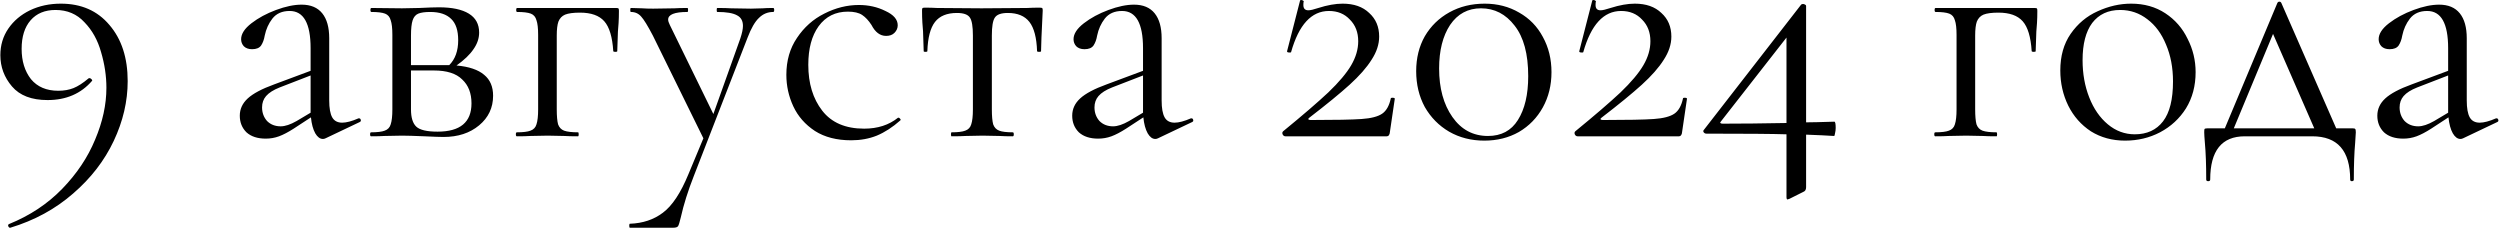 <?xml version="1.0" encoding="UTF-8"?> <svg xmlns="http://www.w3.org/2000/svg" width="1504" height="138" viewBox="0 0 1504 138" fill="none"> <path d="M28.615 60.2C19.015 60.2 11.882 57.467 7.215 52C2.548 46.533 0.215 40.267 0.215 33.2C0.215 27.2 1.815 21.867 5.015 17.2C8.215 12.533 12.548 8.867 18.015 6.2C23.615 3.533 29.815 2.2 36.615 2.2C48.882 2.2 58.615 6.467 65.815 15C73.148 23.533 76.815 34.8 76.815 48.8C76.815 60.933 74.015 72.933 68.415 84.8C62.815 96.667 54.681 107.2 44.015 116.4C33.348 125.733 20.748 132.6 6.215 137C5.815 137.133 5.415 136.867 5.015 136.2C4.748 135.533 4.882 135.067 5.415 134.8C17.948 129.733 28.615 122.667 37.415 113.6C46.215 104.533 52.815 94.667 57.215 84C61.748 73.333 64.015 62.933 64.015 52.8C64.015 45.733 62.948 38.6 60.815 31.4C58.815 24.2 55.481 18.2 50.815 13.4C46.282 8.467 40.481 6 33.415 6C27.015 6 22.015 8.067 18.415 12.2C14.815 16.333 13.015 22.067 13.015 29.4C13.015 36.733 14.882 42.8 18.615 47.6C22.482 52.267 27.948 54.6 35.015 54.6C38.481 54.6 41.548 54.067 44.215 53C46.882 51.933 49.882 50 53.215 47.2C53.348 47.067 53.548 47 53.815 47C54.215 47 54.615 47.2 55.015 47.6C55.415 48 55.548 48.333 55.415 48.6C48.748 56.333 39.815 60.2 28.615 60.2ZM216.059 71.2C216.592 71.2 216.925 71.533 217.059 72.2C217.192 72.733 216.992 73.133 216.459 73.4L195.859 83.2C195.325 83.467 194.792 83.6 194.259 83.6C192.525 83.6 190.992 82.467 189.659 80.2C188.325 77.8 187.459 74.6 187.059 70.6L176.659 77.4C173.325 79.533 170.392 81.067 167.859 82C165.325 82.933 162.659 83.4 159.859 83.4C154.925 83.4 151.059 82.133 148.259 79.6C145.592 76.933 144.259 73.6 144.259 69.6C144.259 65.6 145.859 62.133 149.059 59.2C152.259 56.267 157.525 53.467 164.859 50.8L186.859 42.6V29C186.859 14.067 182.659 6.6 174.259 6.6C169.725 6.6 166.259 8.133 163.859 11.2C161.592 14.133 160.059 17.533 159.259 21.4C158.859 23.8 158.125 25.8 157.059 27.4C155.992 28.867 154.192 29.6 151.659 29.6C149.525 29.6 147.859 29 146.659 27.8C145.592 26.6 145.059 25.2 145.059 23.6C145.059 20.4 147.125 17.2 151.259 14C155.392 10.8 160.325 8.133 166.059 6C171.792 3.867 176.925 2.8 181.459 2.8C186.925 2.8 191.059 4.533 193.859 8C196.659 11.467 198.059 16.467 198.059 23V60.4C198.059 65.067 198.659 68.467 199.859 70.6C201.059 72.733 203.059 73.8 205.859 73.8C208.392 73.8 211.659 72.933 215.659 71.2H216.059ZM186.859 67.8V66.8V45.4L168.259 52.6C164.525 54.067 161.792 55.8 160.059 57.8C158.459 59.667 157.659 61.933 157.659 64.6C157.659 67.8 158.659 70.533 160.659 72.8C162.792 74.933 165.525 76 168.859 76C171.525 76 174.725 74.933 178.459 72.8L186.859 67.8ZM274.648 39.4C282.114 40.067 287.648 41.933 291.248 45C294.848 47.933 296.648 52.133 296.648 57.6C296.648 64.8 293.848 70.733 288.248 75.4C282.648 80.067 275.514 82.4 266.848 82.4C264.848 82.4 261.048 82.267 255.448 82C249.048 81.733 244.514 81.6 241.848 81.6L231.248 81.8C229.381 81.933 226.714 82 223.248 82C222.848 82 222.648 81.6 222.648 80.8C222.648 80 222.848 79.6 223.248 79.6C226.981 79.6 229.714 79.267 231.448 78.6C233.314 77.933 234.514 76.667 235.048 74.8C235.714 72.8 236.048 69.8 236.048 65.8V21C236.048 17 235.714 14.067 235.048 12.2C234.514 10.2 233.381 8.867 231.648 8.2C229.914 7.533 227.181 7.2 223.448 7.2C223.048 7.2 222.848 6.8 222.848 6C222.848 5.2 223.048 4.8 223.448 4.8L241.848 5L252.248 4.8C257.581 4.533 261.514 4.4 264.048 4.4C271.914 4.4 277.914 5.667 282.048 8.2C286.181 10.733 288.248 14.533 288.248 19.6C288.248 23.067 287.114 26.4 284.848 29.6C282.714 32.8 279.314 36.067 274.648 39.4ZM258.848 7.2C255.648 7.2 253.248 7.533 251.648 8.2C250.048 8.867 248.914 10.2 248.248 12.2C247.581 14.2 247.248 17.267 247.248 21.4V39.2H268.048H270.248C273.848 35.6 275.648 30.6 275.648 24.2C275.648 18.333 274.248 14.067 271.448 11.4C268.648 8.6 264.448 7.2 258.848 7.2ZM263.248 79.2C276.848 79.2 283.648 73.533 283.648 62.2C283.648 56.067 281.781 51.267 278.048 47.8C274.448 44.2 268.781 42.4 261.048 42.4H247.248V65.8C247.248 70.733 248.314 74.2 250.448 76.2C252.581 78.2 256.848 79.2 263.248 79.2ZM370.743 4.8C371.543 4.8 372.01 4.933 372.143 5.2C372.276 5.333 372.343 5.8 372.343 6.6C372.343 9.267 372.276 11.667 372.143 13.8C372.01 15.8 371.876 17.533 371.743 19L371.343 30.8C371.343 31.067 370.943 31.2 370.143 31.2C369.476 31.2 369.076 31.067 368.943 30.8C368.41 22.267 366.61 16.267 363.543 12.8C360.476 9.333 355.61 7.6 348.943 7.6C344.943 7.6 341.943 8 339.943 8.8C338.076 9.6 336.743 11 335.943 13C335.276 14.867 334.943 17.667 334.943 21.4V65.8C334.943 69.8 335.21 72.8 335.743 74.8C336.41 76.667 337.61 77.933 339.343 78.6C341.21 79.267 344.01 79.6 347.743 79.6C348.01 79.6 348.143 80 348.143 80.8C348.143 81.6 348.01 82 347.743 82C344.276 82 341.543 81.933 339.543 81.8L329.543 81.6L318.943 81.8C317.076 81.933 314.41 82 310.943 82C310.543 82 310.343 81.6 310.343 80.8C310.343 80 310.543 79.6 310.943 79.6C314.676 79.6 317.41 79.267 319.143 78.6C321.01 77.933 322.21 76.667 322.743 74.8C323.41 72.8 323.743 69.8 323.743 65.8V21C323.743 17 323.41 14.067 322.743 12.2C322.21 10.2 321.076 8.867 319.343 8.2C317.61 7.533 314.876 7.2 311.143 7.2C310.743 7.2 310.543 6.8 310.543 6C310.543 5.2 310.743 4.8 311.143 4.8H370.743ZM465.157 4.8C465.557 4.8 465.757 5.2 465.757 6C465.757 6.8 465.557 7.2 465.157 7.2C461.824 7.2 458.957 8.4 456.557 10.8C454.157 13.067 451.89 17 449.757 22.6L417.357 106C413.89 114.8 411.29 123.067 409.557 130.8C408.89 133.6 408.357 135.333 407.957 136C407.557 136.667 406.557 137 404.957 137H378.957C378.69 137 378.557 136.6 378.557 135.8C378.557 135 378.69 134.6 378.957 134.6C386.69 134.333 393.29 132.133 398.757 128C404.357 123.867 409.49 116.133 414.157 104.8L423.157 83.2L392.757 21.4C389.69 15.533 387.357 11.733 385.757 10C384.157 8.133 382.09 7.2 379.557 7.2C379.29 7.2 379.157 6.8 379.157 6C379.157 5.2 379.29 4.8 379.557 4.8L386.357 5C387.957 5.133 390.157 5.2 392.957 5.2L405.757 5C407.624 4.867 410.224 4.8 413.557 4.8C413.824 4.8 413.957 5.2 413.957 6C413.957 6.8 413.824 7.2 413.557 7.2C405.824 7.2 401.957 8.733 401.957 11.8C401.957 12.6 402.29 13.667 402.957 15L429.157 68.6L445.357 23.2C446.424 20 446.957 17.467 446.957 15.6C446.957 12.533 445.757 10.4 443.357 9.2C440.957 7.867 437.024 7.2 431.557 7.2C431.29 7.2 431.157 6.8 431.157 6C431.157 5.2 431.29 4.8 431.557 4.8C435.157 4.8 437.89 4.867 439.757 5L451.757 5.2L458.957 5C460.29 4.867 462.357 4.8 465.157 4.8ZM512.071 84.4C503.404 84.4 496.138 82.533 490.271 78.8C484.404 74.933 480.071 70 477.271 64C474.471 58 473.071 51.667 473.071 45C473.071 36.467 475.204 29.067 479.471 22.8C483.738 16.4 489.204 11.533 495.871 8.2C502.671 4.733 509.604 3 516.671 3C522.538 3 527.871 4.2 532.671 6.6C537.604 8.867 540.071 11.733 540.071 15.2C540.071 16.933 539.404 18.467 538.071 19.8C536.871 21 535.204 21.6 533.071 21.6C529.471 21.6 526.538 19.4 524.271 15C522.538 12.333 520.671 10.333 518.671 9C516.671 7.667 513.804 7 510.071 7C502.604 7 496.738 9.933 492.471 15.8C488.338 21.533 486.271 29.267 486.271 39C486.271 50.2 489.071 59.4 494.671 66.6C500.271 73.8 508.671 77.4 519.871 77.4C528.004 77.4 534.804 75.2 540.271 70.8H540.471C540.871 70.8 541.204 71 541.471 71.4C541.871 71.8 541.938 72.133 541.671 72.4C537.004 76.533 532.271 79.6 527.471 81.6C522.804 83.467 517.671 84.4 512.071 84.4ZM572.498 82C572.231 82 572.098 81.6 572.098 80.8C572.098 80 572.231 79.6 572.498 79.6C576.231 79.6 578.964 79.267 580.698 78.6C582.564 77.933 583.764 76.667 584.298 74.8C584.964 72.8 585.298 69.8 585.298 65.8V21.4C585.298 15.933 584.698 12.333 583.498 10.6C582.298 8.733 579.698 7.8 575.698 7.8C569.698 7.8 565.298 9.6 562.498 13.2C559.698 16.8 558.164 22.667 557.898 30.8C557.898 31.067 557.498 31.2 556.698 31.2C556.031 31.2 555.698 31.067 555.698 30.8L555.298 18.8C555.164 17.333 555.031 15.6 554.898 13.6C554.764 11.467 554.698 9.067 554.698 6.4C554.698 5.6 554.764 5.133 554.898 5C555.031 4.733 555.498 4.6 556.298 4.6C559.098 4.6 561.564 4.667 563.698 4.8L590.498 5L617.898 4.8C620.164 4.667 622.698 4.6 625.498 4.6C626.431 4.6 626.964 4.733 627.098 5C627.231 5.133 627.298 5.6 627.298 6.4C626.631 19.733 626.298 27.867 626.298 30.8C626.298 31.067 625.898 31.2 625.098 31.2C624.431 31.2 624.031 31.067 623.898 30.8C623.631 22.667 622.098 16.8 619.298 13.2C616.498 9.6 612.164 7.8 606.298 7.8C602.298 7.8 599.698 8.733 598.498 10.6C597.298 12.333 596.698 15.933 596.698 21.4V65.8C596.698 69.8 596.964 72.8 597.498 74.8C598.164 76.667 599.364 77.933 601.098 78.6C602.831 79.267 605.564 79.6 609.298 79.6C609.698 79.6 609.898 80 609.898 80.8C609.898 81.6 609.698 82 609.298 82C605.964 82 603.364 81.933 601.498 81.8L591.098 81.6L580.898 81.8C578.898 81.933 576.098 82 572.498 82ZM716.84 71.2C717.373 71.2 717.707 71.533 717.84 72.2C717.973 72.733 717.773 73.133 717.24 73.4L696.64 83.2C696.107 83.467 695.573 83.6 695.04 83.6C693.307 83.6 691.773 82.467 690.44 80.2C689.107 77.8 688.24 74.6 687.84 70.6L677.44 77.4C674.107 79.533 671.173 81.067 668.64 82C666.107 82.933 663.44 83.4 660.64 83.4C655.707 83.4 651.84 82.133 649.04 79.6C646.373 76.933 645.04 73.6 645.04 69.6C645.04 65.6 646.64 62.133 649.84 59.2C653.04 56.267 658.307 53.467 665.64 50.8L687.64 42.6V29C687.64 14.067 683.44 6.6 675.04 6.6C670.507 6.6 667.04 8.133 664.64 11.2C662.373 14.133 660.84 17.533 660.04 21.4C659.64 23.8 658.907 25.8 657.84 27.4C656.773 28.867 654.973 29.6 652.44 29.6C650.307 29.6 648.64 29 647.44 27.8C646.373 26.6 645.84 25.2 645.84 23.6C645.84 20.4 647.907 17.2 652.04 14C656.173 10.8 661.107 8.133 666.84 6C672.573 3.867 677.707 2.8 682.24 2.8C687.707 2.8 691.84 4.533 694.64 8C697.44 11.467 698.84 16.467 698.84 23V60.4C698.84 65.067 699.44 68.467 700.64 70.6C701.84 72.733 703.84 73.8 706.64 73.8C709.173 73.8 712.44 72.933 716.44 71.2H716.84ZM687.64 67.8V66.8V45.4L669.04 52.6C665.307 54.067 662.573 55.8 660.84 57.8C659.24 59.667 658.44 61.933 658.44 64.6C658.44 67.8 659.44 70.533 661.44 72.8C663.573 74.933 666.307 76 669.64 76C672.307 76 675.507 74.933 679.24 72.8L687.64 67.8ZM771.904 79C783.637 69.4 792.704 61.6 799.104 55.6C805.504 49.467 810.104 44 812.904 39.2C815.704 34.4 817.104 29.6 817.104 24.8C817.104 19.467 815.437 15.133 812.104 11.8C808.904 8.333 804.704 6.6 799.504 6.6C788.971 6.6 781.371 14.867 776.704 31.4C776.704 31.533 776.437 31.6 775.904 31.6C774.704 31.6 774.171 31.333 774.304 30.8L782.104 0.4C782.104 0.133 782.371 -5.24521e-06 782.904 -5.24521e-06C783.304 -5.24521e-06 783.637 0.133 783.904 0.4C784.304 0.533 784.437 0.667 784.304 0.8C784.171 1.333 784.104 2.067 784.104 3C784.104 5.133 785.104 6.2 787.104 6.2C788.304 6.2 790.304 5.733 793.104 4.8C798.571 3.067 803.437 2.2 807.704 2.2C814.504 2.2 819.837 4.067 823.704 7.8C827.704 11.4 829.704 16.133 829.704 22C829.704 26.667 828.171 31.333 825.104 36C822.171 40.667 817.771 45.667 811.904 51C806.171 56.2 798.104 62.8 787.704 70.8C787.171 71.2 786.971 71.533 787.104 71.8C787.371 72.067 787.837 72.2 788.504 72.2C803.171 72.2 813.371 72 819.104 71.6C824.837 71.2 828.971 70.133 831.504 68.4C834.037 66.667 835.771 63.6 836.704 59.2C836.704 58.933 837.037 58.8 837.704 58.8C838.637 58.8 839.104 59 839.104 59.4L836.104 79.8C836.104 80.333 835.904 80.867 835.504 81.4C835.237 81.8 834.837 82 834.304 82H773.304C772.637 82 772.104 81.667 771.704 81C771.304 80.2 771.371 79.533 771.904 79ZM892.973 84.6C885.106 84.6 878.039 82.8 871.773 79.2C865.639 75.6 860.773 70.667 857.173 64.4C853.706 58 851.973 50.8 851.973 42.8C851.973 34.933 853.706 27.933 857.173 21.8C860.773 15.667 865.706 10.867 871.973 7.4C878.239 3.933 885.306 2.2 893.173 2.2C900.906 2.2 907.839 4 913.973 7.6C920.106 11.067 924.839 15.933 928.173 22.2C931.639 28.467 933.373 35.533 933.373 43.4C933.373 51.267 931.639 58.333 928.173 64.6C924.706 70.867 919.906 75.8 913.773 79.4C907.639 82.867 900.706 84.6 892.973 84.6ZM895.173 81.8C903.173 81.8 909.173 78.6 913.173 72.2C917.306 65.667 919.373 56.867 919.373 45.8C919.373 32.467 916.639 22.333 911.173 15.4C905.839 8.467 899.106 5 890.973 5C883.106 5 876.906 8.333 872.373 15C867.973 21.667 865.773 30.4 865.773 41.2C865.773 53.067 868.439 62.8 873.773 70.4C879.106 78 886.239 81.8 895.173 81.8ZM947.685 79C959.418 69.4 968.485 61.6 974.885 55.6C981.285 49.467 985.885 44 988.685 39.2C991.485 34.4 992.885 29.6 992.885 24.8C992.885 19.467 991.218 15.133 987.885 11.8C984.685 8.333 980.485 6.6 975.285 6.6C964.752 6.6 957.152 14.867 952.485 31.4C952.485 31.533 952.218 31.6 951.685 31.6C950.485 31.6 949.952 31.333 950.085 30.8L957.885 0.4C957.885 0.133 958.152 -5.24521e-06 958.685 -5.24521e-06C959.085 -5.24521e-06 959.418 0.133 959.685 0.4C960.085 0.533 960.218 0.667 960.085 0.8C959.952 1.333 959.885 2.067 959.885 3C959.885 5.133 960.885 6.2 962.885 6.2C964.085 6.2 966.085 5.733 968.885 4.8C974.352 3.067 979.218 2.2 983.485 2.2C990.285 2.2 995.618 4.067 999.485 7.8C1003.49 11.4 1005.49 16.133 1005.49 22C1005.49 26.667 1003.95 31.333 1000.89 36C997.952 40.667 993.552 45.667 987.685 51C981.952 56.2 973.885 62.8 963.485 70.8C962.952 71.2 962.752 71.533 962.885 71.8C963.152 72.067 963.618 72.2 964.285 72.2C978.952 72.2 989.152 72 994.885 71.6C1000.62 71.2 1004.75 70.133 1007.29 68.4C1009.82 66.667 1011.55 63.6 1012.49 59.2C1012.49 58.933 1012.82 58.8 1013.49 58.8C1014.42 58.8 1014.89 59 1014.89 59.4L1011.89 79.8C1011.89 80.333 1011.69 80.867 1011.29 81.4C1011.02 81.8 1010.62 82 1010.09 82H949.085C948.418 82 947.885 81.667 947.485 81C947.085 80.2 947.152 79.533 947.685 79ZM1103.55 73.2C1104.09 73.2 1104.35 74.467 1104.35 77C1104.35 78.067 1104.22 79.133 1103.95 80.2C1103.82 81.267 1103.62 81.8 1103.35 81.8C1099.35 81.533 1093.75 81.267 1086.55 81V112.6C1086.55 114.067 1086.02 115 1084.95 115.4L1076.55 119.6C1075.75 119.867 1075.35 120 1075.35 120C1074.95 120 1074.75 119.467 1074.75 118.4V80.8C1066.35 80.533 1050.29 80.4 1026.55 80.4C1025.89 80.4 1025.35 80.133 1024.95 79.6C1024.55 79.067 1024.62 78.533 1025.15 78L1083.55 2.8C1083.82 2.533 1084.22 2.4 1084.75 2.4C1085.15 2.4 1085.55 2.533 1085.95 2.8C1086.35 2.933 1086.55 3.2 1086.55 3.6V73.6C1089.62 73.6 1095.29 73.467 1103.55 73.2ZM1036.35 74.4C1047.82 74.4 1060.62 74.267 1074.75 74V22.6L1035.35 73C1034.95 73.4 1034.82 73.733 1034.95 74C1035.22 74.267 1035.69 74.4 1036.35 74.4ZM1224.06 4.8C1224.86 4.8 1225.33 4.933 1225.46 5.2C1225.6 5.333 1225.66 5.8 1225.66 6.6C1225.66 9.267 1225.6 11.667 1225.46 13.8C1225.33 15.8 1225.2 17.533 1225.06 19L1224.66 30.8C1224.66 31.067 1224.26 31.2 1223.46 31.2C1222.8 31.2 1222.4 31.067 1222.26 30.8C1221.73 22.267 1219.93 16.267 1216.86 12.8C1213.8 9.333 1208.93 7.6 1202.26 7.6C1198.26 7.6 1195.26 8 1193.26 8.8C1191.4 9.6 1190.06 11 1189.26 13C1188.6 14.867 1188.26 17.667 1188.26 21.4V65.8C1188.26 69.8 1188.53 72.8 1189.06 74.8C1189.73 76.667 1190.93 77.933 1192.66 78.6C1194.53 79.267 1197.33 79.6 1201.06 79.6C1201.33 79.6 1201.46 80 1201.46 80.8C1201.46 81.6 1201.33 82 1201.06 82C1197.6 82 1194.86 81.933 1192.86 81.8L1182.86 81.6L1172.26 81.8C1170.4 81.933 1167.73 82 1164.26 82C1163.86 82 1163.66 81.6 1163.66 80.8C1163.66 80 1163.86 79.6 1164.26 79.6C1168 79.6 1170.73 79.267 1172.46 78.6C1174.33 77.933 1175.53 76.667 1176.06 74.8C1176.73 72.8 1177.06 69.8 1177.06 65.8V21C1177.06 17 1176.73 14.067 1176.06 12.2C1175.53 10.2 1174.4 8.867 1172.66 8.2C1170.93 7.533 1168.2 7.2 1164.46 7.2C1164.06 7.2 1163.86 6.8 1163.86 6C1163.86 5.2 1164.06 4.8 1164.46 4.8H1224.06ZM1278.48 84.6C1270.74 84.6 1263.88 82.733 1257.88 79C1252.01 75.133 1247.48 70 1244.28 63.6C1241.08 57.067 1239.48 50 1239.48 42.4C1239.48 33.733 1241.54 26.4 1245.68 20.4C1249.94 14.267 1255.34 9.733 1261.88 6.8C1268.54 3.733 1275.28 2.2 1282.08 2.2C1289.94 2.2 1296.81 4.133 1302.68 8C1308.54 11.867 1313.01 17 1316.08 23.4C1319.28 29.667 1320.88 36.333 1320.88 43.4C1320.88 51.667 1318.94 58.933 1315.08 65.2C1311.21 71.333 1306.01 76.133 1299.48 79.6C1293.08 82.933 1286.08 84.6 1278.48 84.6ZM1284.28 80.8C1291.61 80.8 1297.28 78.2 1301.28 73C1305.28 67.8 1307.28 59.8 1307.28 49C1307.28 40.733 1305.88 33.333 1303.08 26.8C1300.41 20.267 1296.68 15.2 1291.88 11.6C1287.08 7.867 1281.61 6 1275.48 6C1268.28 6 1262.68 8.6 1258.68 13.8C1254.81 19 1252.88 26.467 1252.88 36.2C1252.88 44.333 1254.21 51.8 1256.88 58.6C1259.54 65.4 1263.28 70.8 1268.08 74.8C1272.88 78.8 1278.28 80.8 1284.28 80.8ZM1415.26 77.2C1416.2 77.2 1416.73 77.333 1416.86 77.6C1417.13 77.733 1417.26 78.4 1417.26 79.6C1417.26 80.4 1417.13 82.533 1416.86 86C1416.33 91.867 1416.06 99.2 1416.06 108C1416.06 108.667 1415.66 109 1414.86 109C1414.2 109 1413.86 108.667 1413.86 108C1413.86 90.667 1406.26 82 1391.06 82H1350.46C1336.6 82 1329.66 90.667 1329.66 108C1329.66 108.667 1329.26 109 1328.46 109C1327.66 109 1327.26 108.667 1327.26 108C1327.26 99.2 1327 91.867 1326.46 86C1326.2 82.8 1326.06 80.667 1326.06 79.6C1326.06 78.4 1326.13 77.733 1326.26 77.6C1326.53 77.333 1327.13 77.2 1328.06 77.2H1338.46L1370.06 1.8C1370.33 1.267 1370.73 1 1371.26 1C1371.8 1 1372.2 1.267 1372.46 1.8L1405.46 77.2H1415.26ZM1343.86 77.2H1392.26L1367.46 20.4L1343.86 77.2ZM1502 71.2C1502.53 71.2 1502.86 71.533 1503 72.2C1503.13 72.733 1502.93 73.133 1502.4 73.4L1481.8 83.2C1481.26 83.467 1480.73 83.6 1480.2 83.6C1478.46 83.6 1476.93 82.467 1475.6 80.2C1474.26 77.8 1473.4 74.6 1473 70.6L1462.6 77.4C1459.26 79.533 1456.33 81.067 1453.8 82C1451.26 82.933 1448.6 83.4 1445.8 83.4C1440.86 83.4 1437 82.133 1434.2 79.6C1431.53 76.933 1430.2 73.6 1430.2 69.6C1430.2 65.6 1431.8 62.133 1435 59.2C1438.2 56.267 1443.46 53.467 1450.8 50.8L1472.8 42.6V29C1472.8 14.067 1468.6 6.6 1460.2 6.6C1455.66 6.6 1452.2 8.133 1449.8 11.2C1447.53 14.133 1446 17.533 1445.2 21.4C1444.8 23.8 1444.06 25.8 1443 27.4C1441.93 28.867 1440.13 29.6 1437.6 29.6C1435.46 29.6 1433.8 29 1432.6 27.8C1431.53 26.6 1431 25.2 1431 23.6C1431 20.4 1433.06 17.2 1437.2 14C1441.33 10.8 1446.26 8.133 1452 6C1457.73 3.867 1462.86 2.8 1467.4 2.8C1472.86 2.8 1477 4.533 1479.8 8C1482.6 11.467 1484 16.467 1484 23V60.4C1484 65.067 1484.6 68.467 1485.8 70.6C1487 72.733 1489 73.8 1491.8 73.8C1494.33 73.8 1497.6 72.933 1501.6 71.2H1502ZM1472.8 67.8V66.8V45.4L1454.2 52.6C1450.46 54.067 1447.73 55.8 1446 57.8C1444.4 59.667 1443.6 61.933 1443.6 64.6C1443.6 67.8 1444.6 70.533 1446.6 72.8C1448.73 74.933 1451.46 76 1454.8 76C1457.46 76 1460.66 74.933 1464.4 72.8L1472.8 67.8Z" fill="black"></path> </svg> 